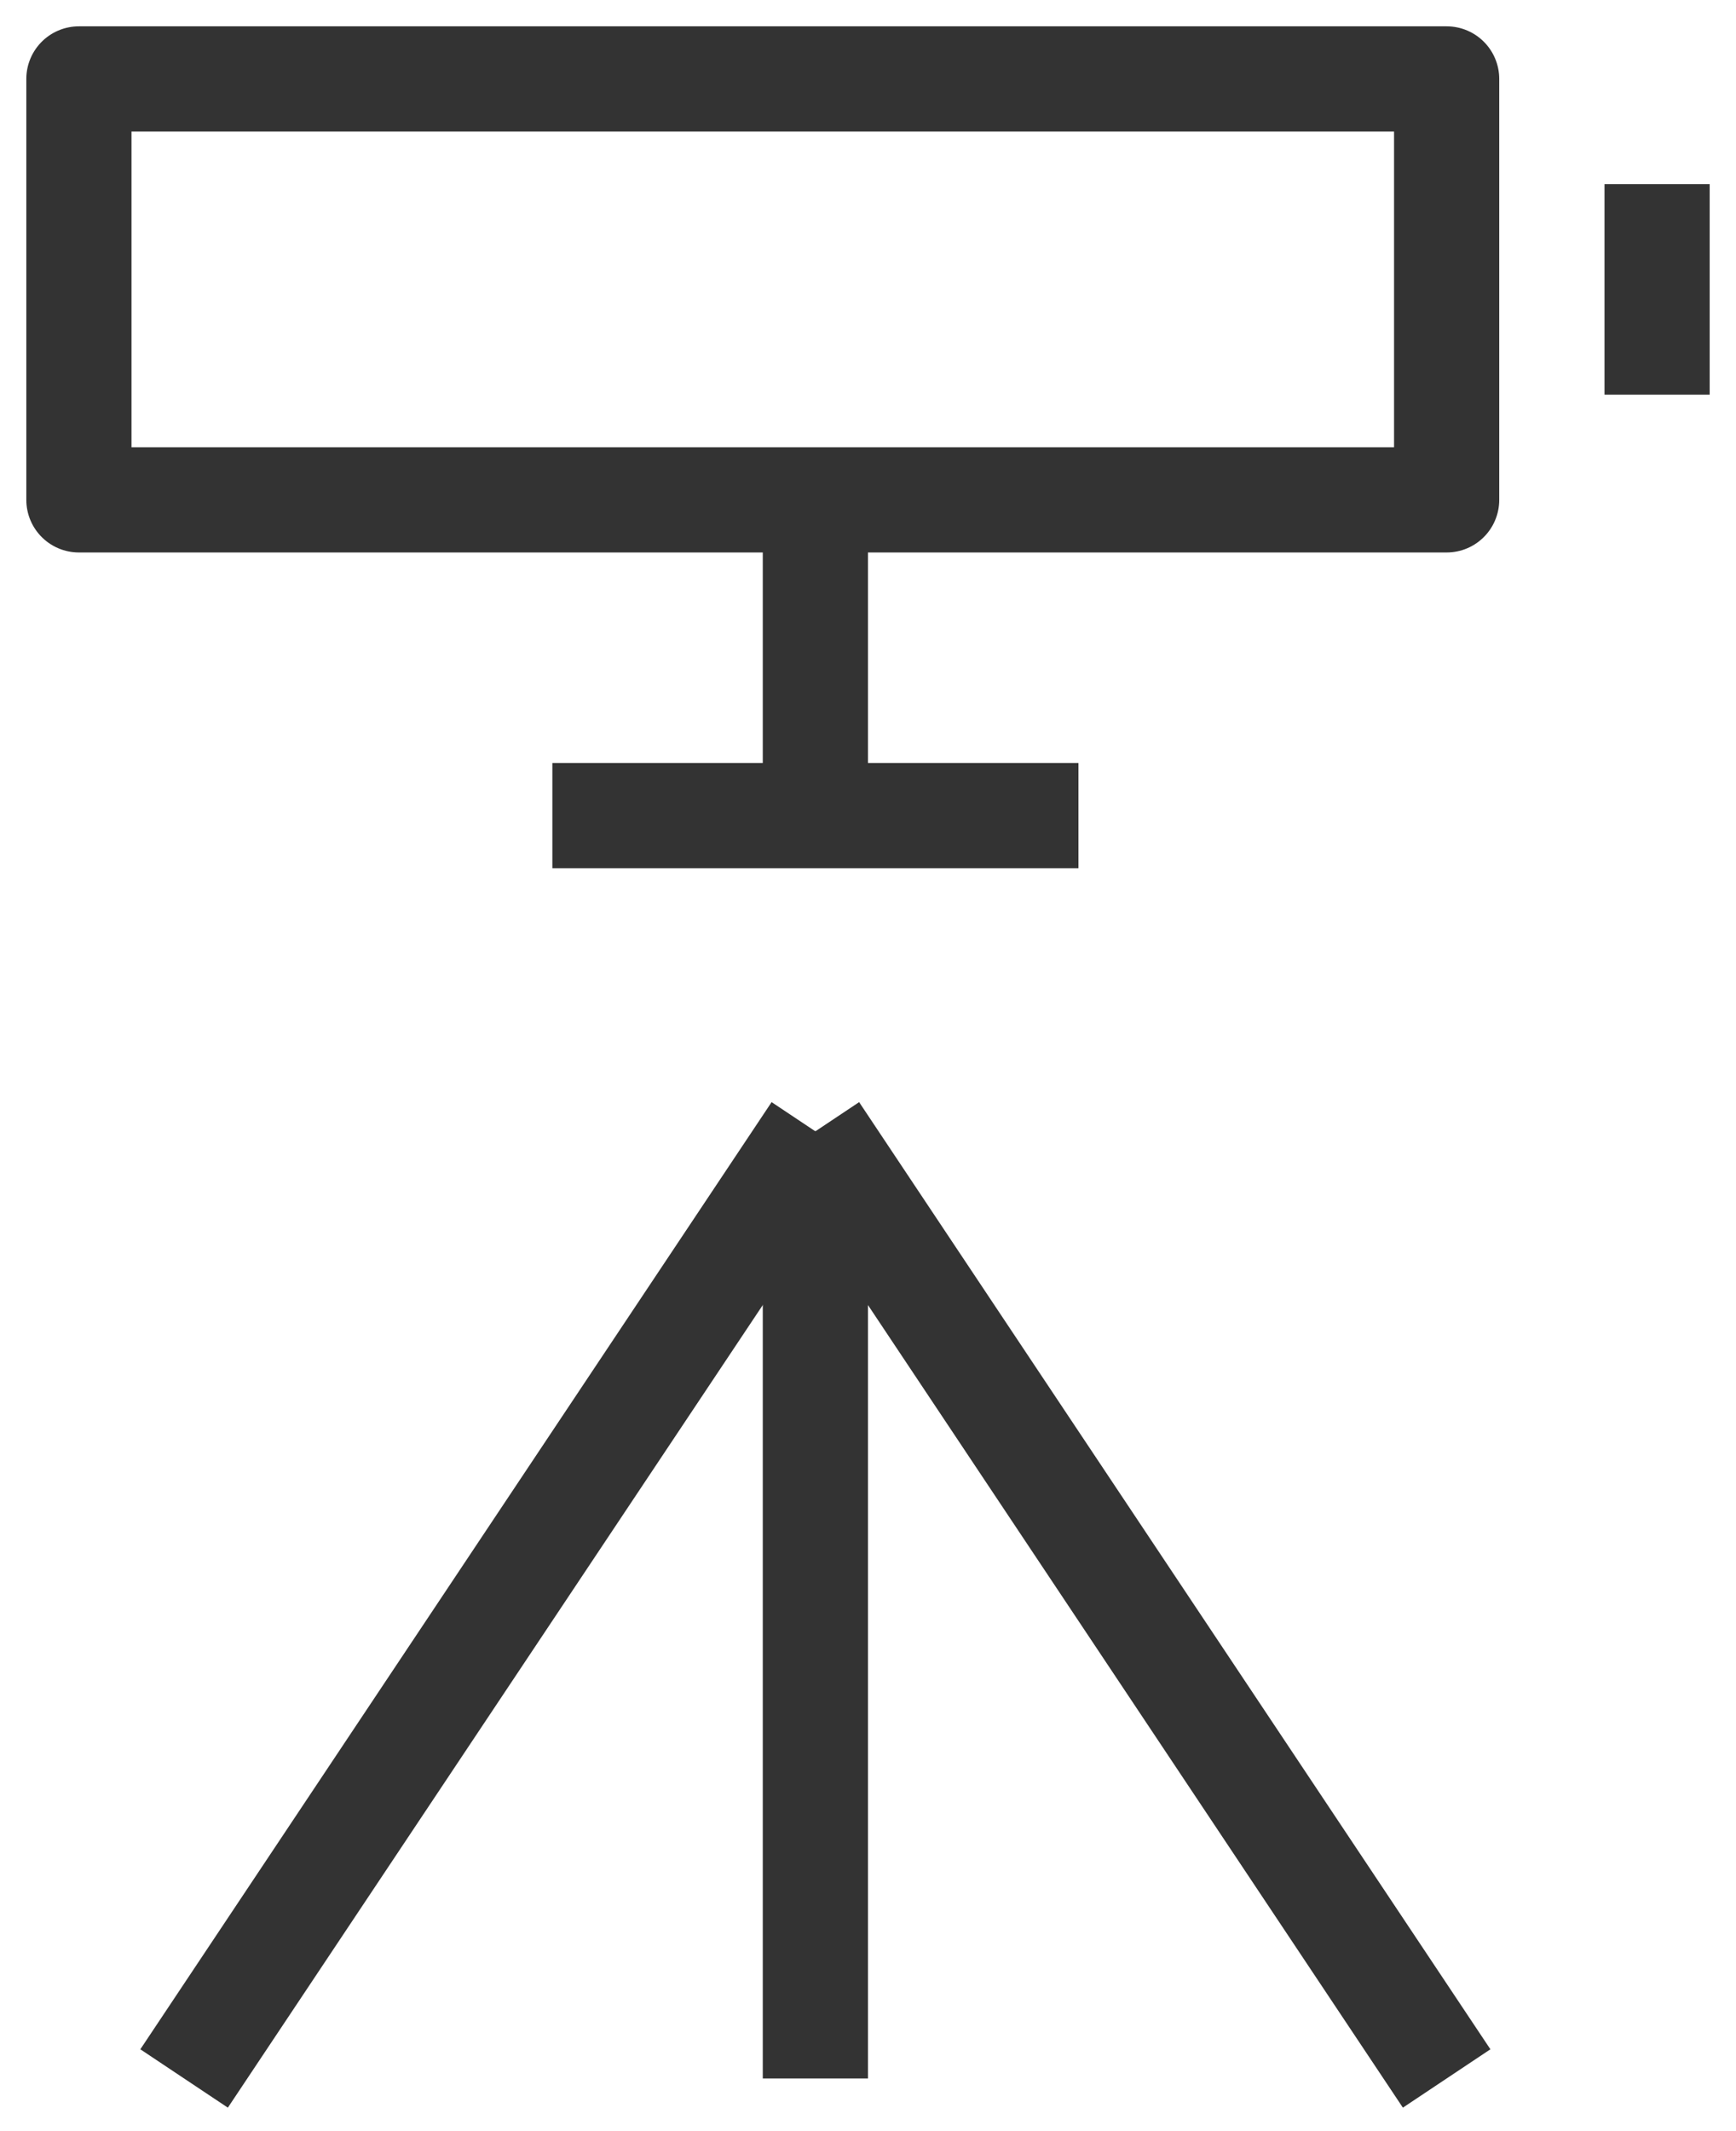 <?xml version="1.0" encoding="UTF-8"?>
<svg width="22px" height="27px" viewBox="0 0 22 27" version="1.1" xmlns="http://www.w3.org/2000/svg" xmlns:xlink="http://www.w3.org/1999/xlink">
    <!-- Generator: Sketch 63.1 (92452) - https://sketch.com -->
    <title>编组</title>
    <desc>Created with Sketch.</desc>
    <g id="页面-1" stroke="none" stroke-width="1" fill="none" fill-rule="evenodd" stroke-linejoin="round">
        <g id="07" transform="translate(-1029, -1366)" stroke="#333333" stroke-width="1.333">
            <g id="编组-15" transform="translate(0, 1020)">
                <g id="编组-7" transform="translate(960, 304)">
                    <g id="编组" transform="translate(70, 43)">
                        <line x1="9.333" y1="13.333" x2="9.333" y2="25.333" id="路径"></line>
                        <line x1="9.333" y1="13.333" x2="17.333" y2="25.333" id="路径"></line>
                        <line x1="9.333" y1="13.333" x2="1.333" y2="25.333" id="路径"></line>
                        <line x1="9.333" y1="5.333" x2="9.333" y2="9.333" id="路径"></line>
                        <line x1="6" y1="9.333" x2="12.667" y2="9.333" id="路径"></line>
                        <rect id="矩形" x="0" y="0" width="17.333" height="5.333"></rect>
                        <line x1="20" y1="1.333" x2="20" y2="4" id="路径"></line>
                    </g>
                </g>
            </g>
        </g>
    </g>
</svg>